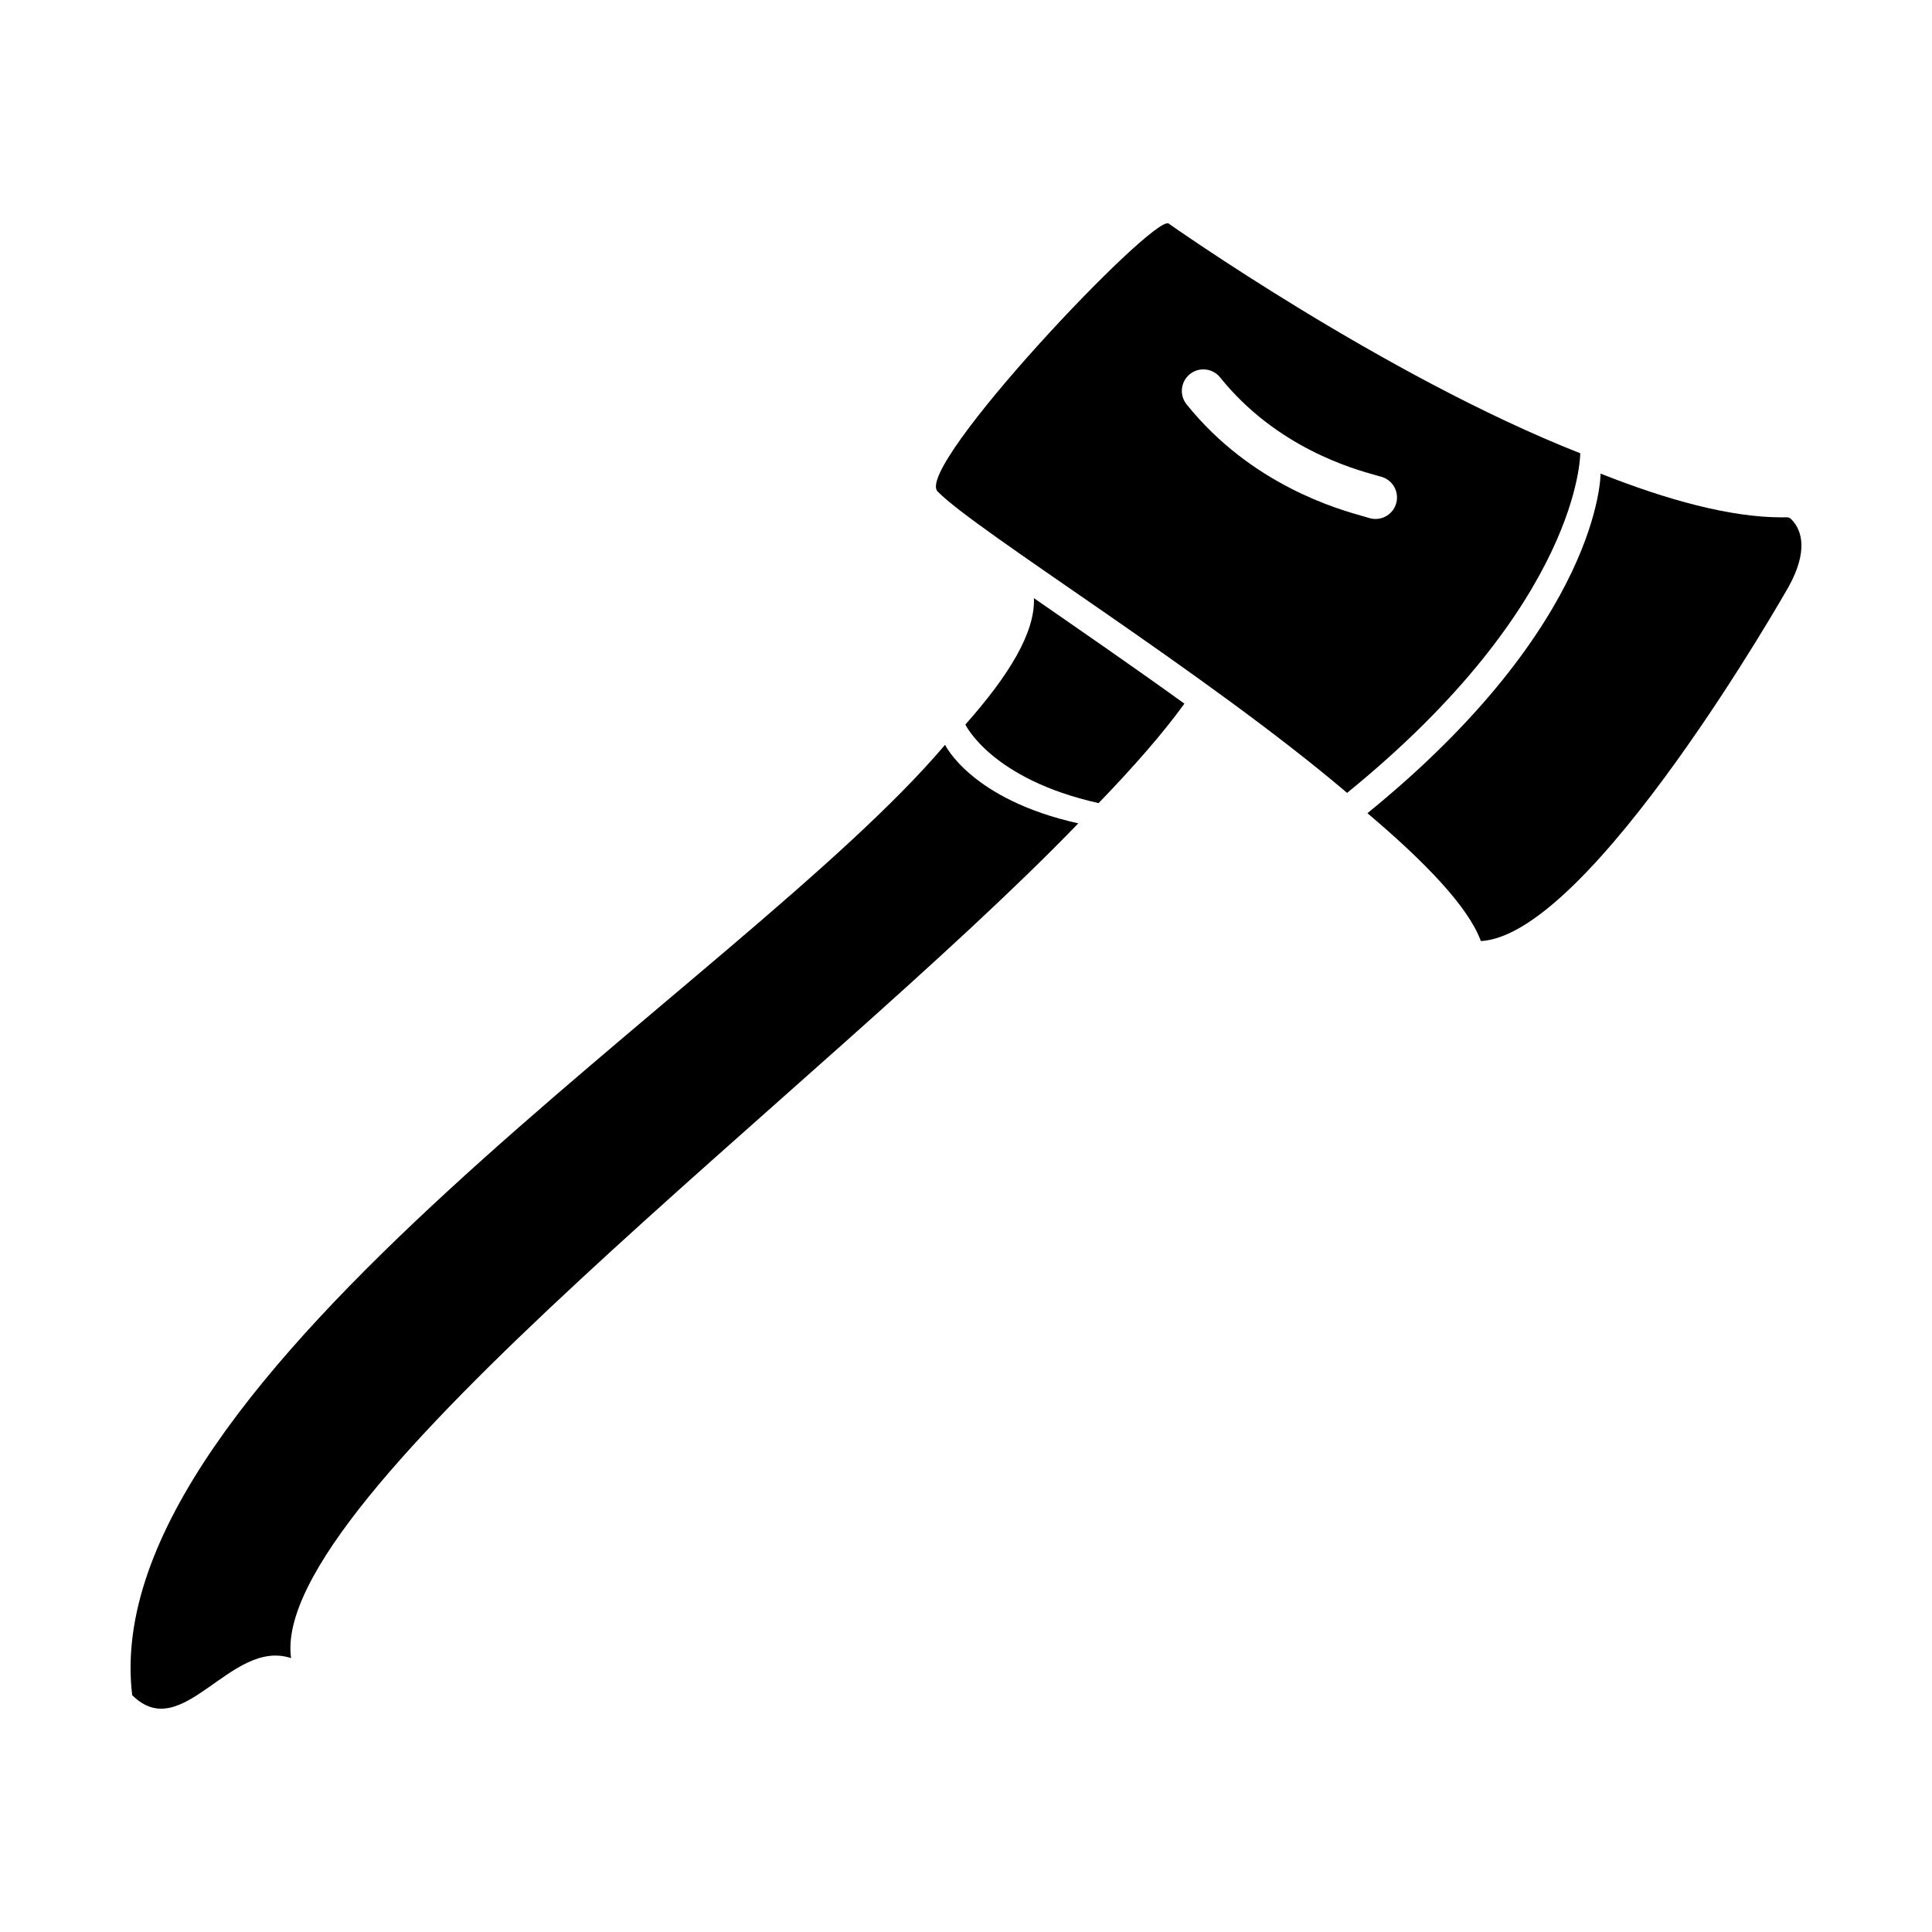 <?xml version="1.0" encoding="UTF-8"?>
<!-- The Best Svg Icon site in the world: iconSvg.co, Visit us! https://iconsvg.co -->
<svg fill="#000000" width="800px" height="800px" version="1.1" viewBox="144 144 512 512" xmlns="http://www.w3.org/2000/svg">
 <g fill-rule="evenodd">
  <path d="m429.75 362.21c-67.695 70.102-214.62 178.46-208.61 221.21-16.035-5.344-28.785 23.137-42.109 9.812-10.113-84.277 161.79-188.45 215.42-251.85 0 0 6.856 14.477 35.305 20.82z"/>
  <path d="m500.99 354.12c-37.797-32.133-98.051-69.184-108.52-79.879-6.328-6.465 57.133-73.457 61.223-71.004 0 0 57.309 40.508 109.09 60.887 0 0 0.223 39.598-61.789 89.996zm5.75-72.875c2.988 0.984 6.211-0.641 7.195-3.629s-0.641-6.211-3.629-7.195c-0.176-0.059-0.844-0.242-1.723-0.488-6.019-1.676-26.281-7.312-41.246-25.922-1.98-2.449-5.57-2.832-8.016-0.852-2.449 1.98-2.832 5.57-0.852 8.016 17.215 21.406 40.219 27.809 47.055 29.711 0.434 0.121 0.758 0.211 1.219 0.363z"/>
  <path d="m418 302.52c0.355 9.047-6.543 20.395-18.168 33.492 0 0 6.856 14.477 35.305 20.82 9.262-9.59 17.039-18.465 22.742-26.359-13.922-10.043-27.938-19.68-39.875-27.953z"/>
  <path d="m568.17 269.51s0.223 39.598-61.789 89.996c15.184 12.832 26.762 24.816 30.059 33.883 29.23-1.539 81.539-93.852 81.539-93.852 5.394-9.711 3.223-14.883 1.445-17.102-1.266-1.582-1.305-1.336-3.148-1.332-13.691 0.027-30.559-4.629-48.105-11.594z"/>
 </g>
</svg>